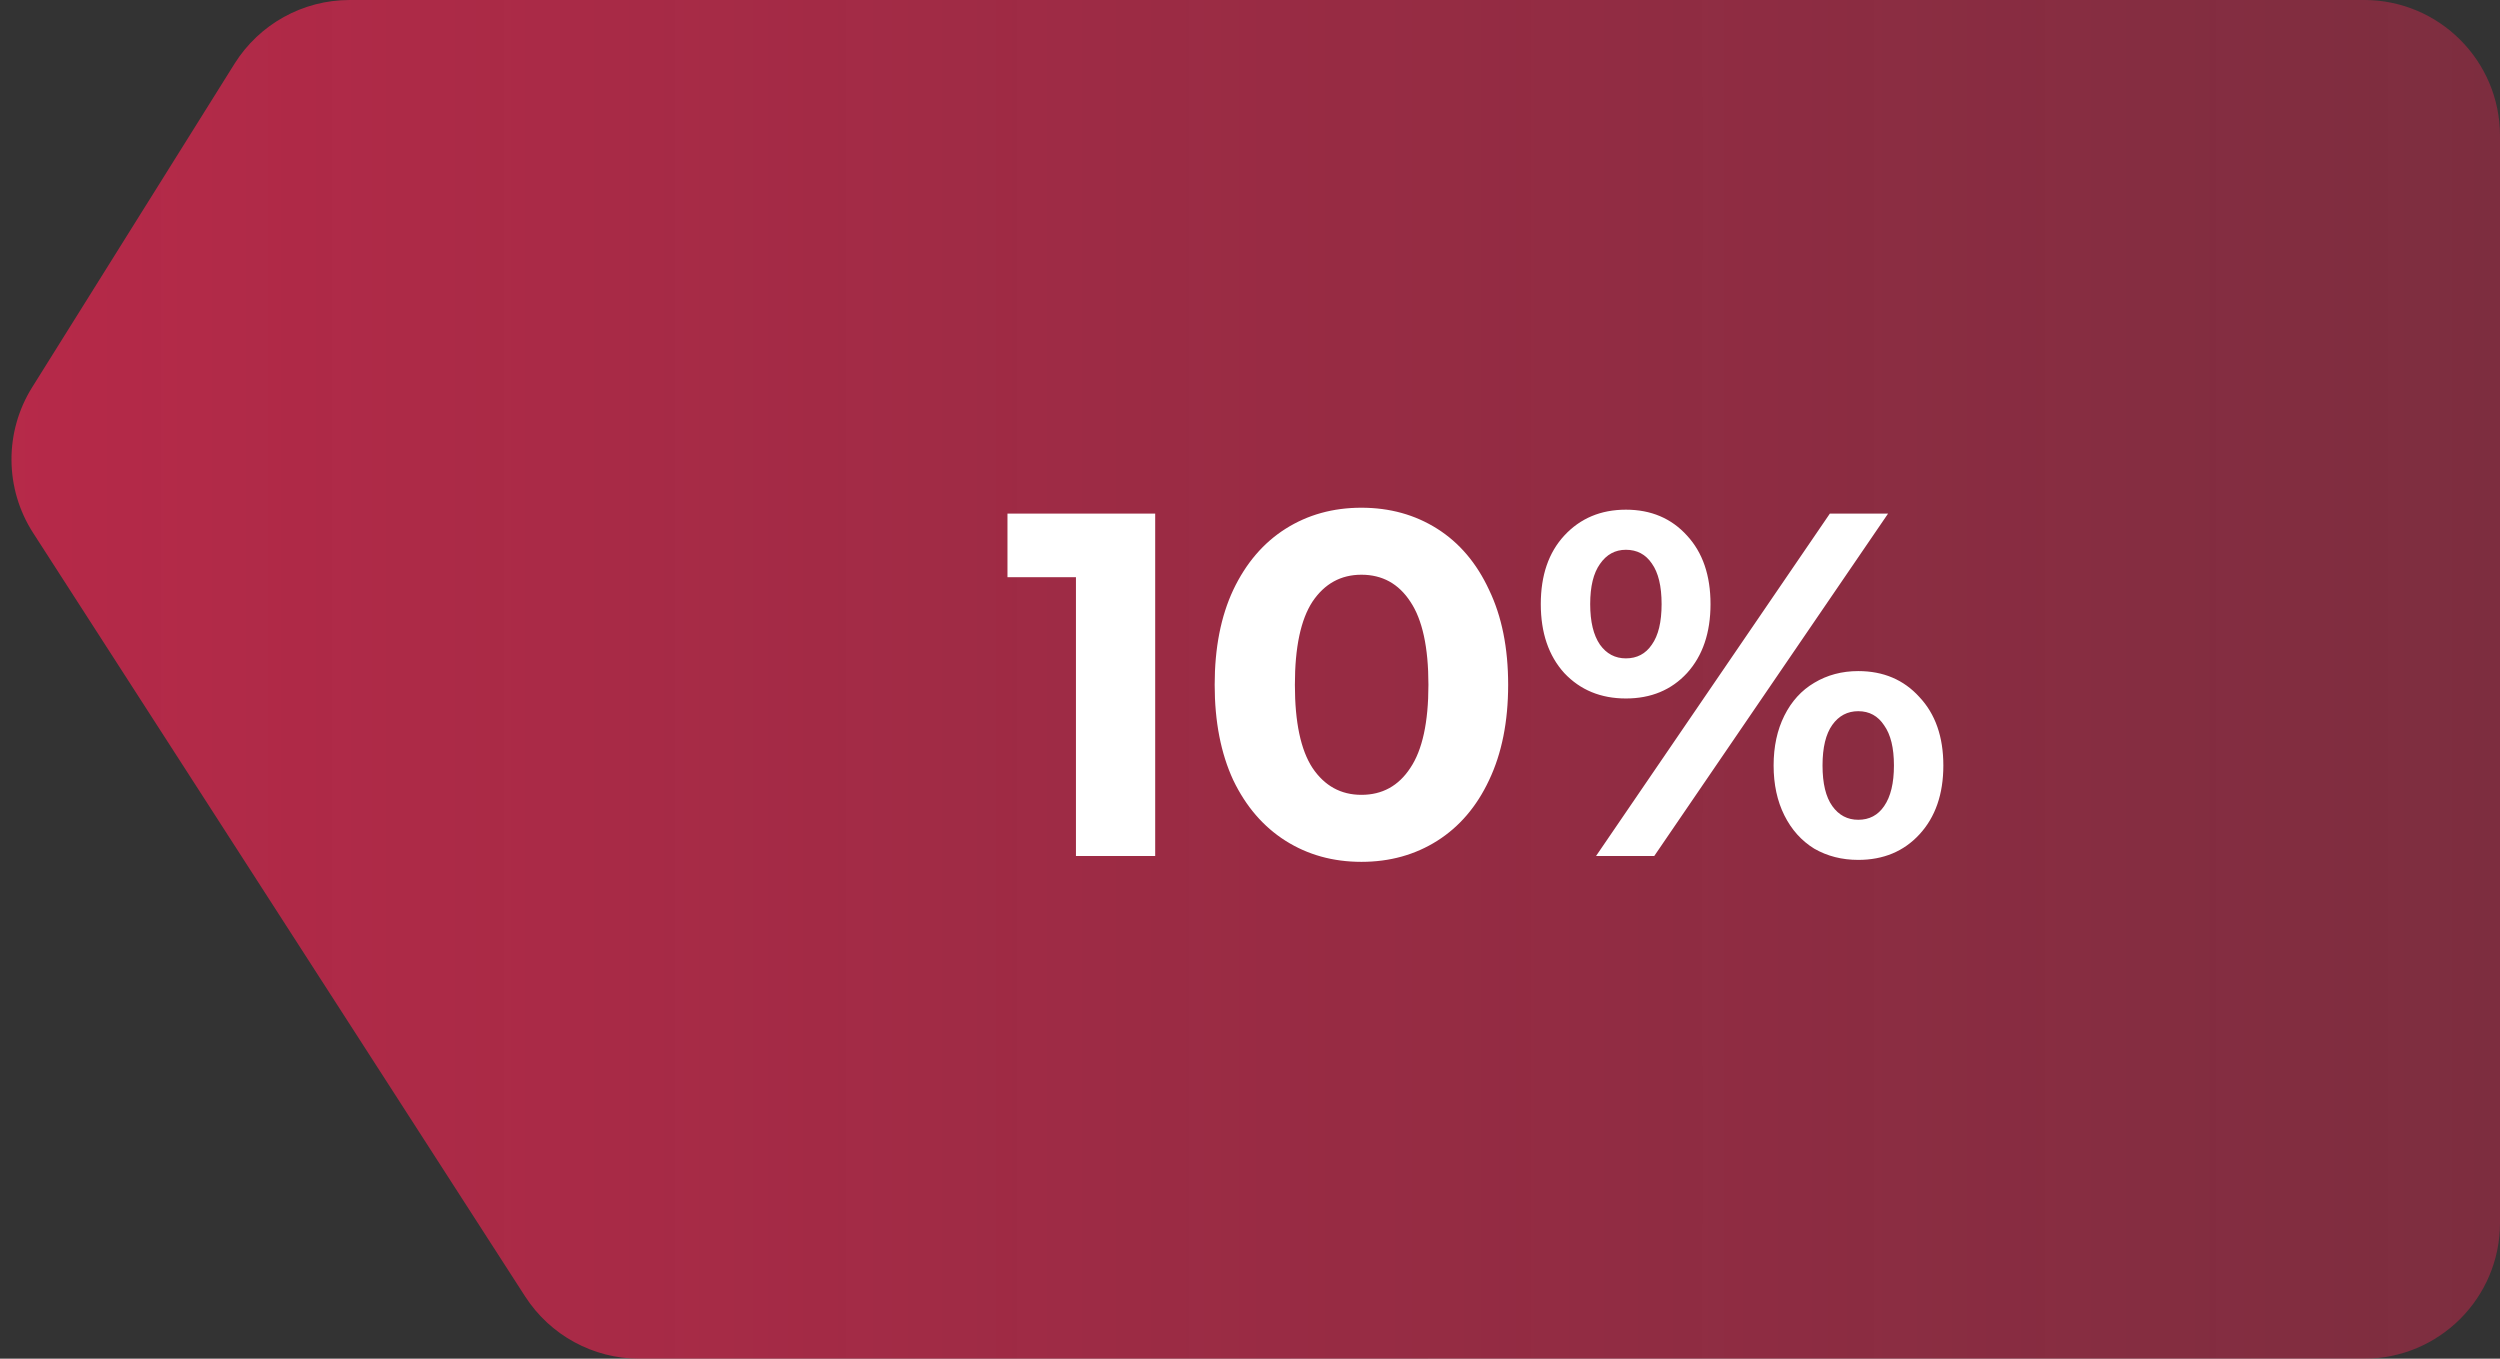 <svg width="184" height="100" viewBox="0 0 184 100" fill="none" xmlns="http://www.w3.org/2000/svg">
    <rect x="0" y="0" width="184" height="100" fill="#333333" stroke="none"/>
    <!-- <g filter="url(#filter0_b)"> -->
        <path d="M2.439 39.224L38.649 95.417C40.49 98.274 43.656 100 47.055 100L174 100C179.523 100 184 95.523 184 90L184 10C184 4.477 179.523 4.21421e-05 174 4.07456e-05L25.735 2.33729e-06C22.289 2.03597e-06 19.085 1.775 17.257 4.697L2.367 28.504C0.312 31.79 0.34 35.966 2.439 39.224Z" fill="url(#paint0_linear)" fill-opacity="0.75"/>
    <!-- </g> -->
    <path d="M85.022 37.8L85.022 63L79.19 63L79.19 42.48L74.15 42.48L74.15 37.8L85.022 37.8ZM100.2 63.432C98.112 63.432 96.252 62.916 94.62 61.884C92.988 60.852 91.704 59.364 90.768 57.42C89.856 55.452 89.4 53.112 89.4 50.4C89.4 47.688 89.856 45.36 90.768 43.416C91.704 41.448 92.988 39.948 94.62 38.916C96.252 37.884 98.112 37.368 100.2 37.368C102.288 37.368 104.148 37.884 105.78 38.916C107.412 39.948 108.684 41.448 109.596 43.416C110.532 45.36 111 47.688 111 50.4C111 53.112 110.532 55.452 109.596 57.42C108.684 59.364 107.412 60.852 105.78 61.884C104.148 62.916 102.288 63.432 100.2 63.432ZM100.2 58.5C101.736 58.5 102.936 57.84 103.8 56.52C104.688 55.2 105.132 53.16 105.132 50.4C105.132 47.64 104.688 45.6 103.8 44.28C102.936 42.96 101.736 42.3 100.2 42.3C98.688 42.3 97.488 42.96 96.6 44.28C95.736 45.6 95.304 47.64 95.304 50.4C95.304 53.16 95.736 55.2 96.6 56.52C97.488 57.84 98.688 58.5 100.2 58.5ZM119.666 51.408C117.818 51.408 116.306 50.784 115.13 49.536C113.978 48.264 113.402 46.572 113.402 44.46C113.402 42.348 113.978 40.668 115.13 39.42C116.306 38.148 117.818 37.512 119.666 37.512C121.514 37.512 123.014 38.148 124.166 39.42C125.318 40.668 125.894 42.348 125.894 44.46C125.894 46.572 125.318 48.264 124.166 49.536C123.014 50.784 121.514 51.408 119.666 51.408ZM134.678 37.8L138.962 37.8L121.754 63L117.47 63L134.678 37.8ZM119.666 48.456C120.482 48.456 121.118 48.12 121.574 47.448C122.054 46.776 122.294 45.78 122.294 44.46C122.294 43.14 122.054 42.144 121.574 41.472C121.118 40.8 120.482 40.464 119.666 40.464C118.874 40.464 118.238 40.812 117.758 41.508C117.278 42.18 117.038 43.164 117.038 44.46C117.038 45.756 117.278 46.752 117.758 47.448C118.238 48.12 118.874 48.456 119.666 48.456ZM136.766 63.288C135.566 63.288 134.486 63.012 133.526 62.46C132.59 61.884 131.858 61.068 131.33 60.012C130.802 58.956 130.538 57.732 130.538 56.34C130.538 54.948 130.802 53.724 131.33 52.668C131.858 51.612 132.59 50.808 133.526 50.256C134.486 49.68 135.566 49.392 136.766 49.392C138.614 49.392 140.114 50.028 141.266 51.3C142.442 52.548 143.03 54.228 143.03 56.34C143.03 58.452 142.442 60.144 141.266 61.416C140.114 62.664 138.614 63.288 136.766 63.288ZM136.766 60.336C137.582 60.336 138.218 60 138.674 59.328C139.154 58.632 139.394 57.636 139.394 56.34C139.394 55.044 139.154 54.06 138.674 53.388C138.218 52.692 137.582 52.344 136.766 52.344C135.974 52.344 135.338 52.68 134.858 53.352C134.378 54.024 134.138 55.02 134.138 56.34C134.138 57.66 134.378 58.656 134.858 59.328C135.338 60 135.974 60.336 136.766 60.336Z" fill="white"/>
    <defs>
        <filter id="filter0_b" x="-9.155" y="-10" width="203.155" height="120" filterUnits="userSpaceOnUse" color-interpolation-filters="sRGB">
            <feFlood flood-opacity="0" result="BackgroundImageFix"/>
            <feGaussianBlur in="BackgroundImage" stdDeviation="5"/>
            <feComposite in2="SourceAlpha" operator="in" result="effect1_backgroundBlur"/>
            <feBlend mode="normal" in="SourceGraphic" in2="effect1_backgroundBlur" result="shape"/>
        </filter>
        <linearGradient id="paint0_linear" x1="-60.618" y1="95.338" x2="421.5" y2="95.338" gradientUnits="userSpaceOnUse">
            <stop stop-color="#FB2454"/>
            <stop offset="1" stop-color="#FB2454" stop-opacity="0"/>
        </linearGradient>
    </defs>
</svg>
